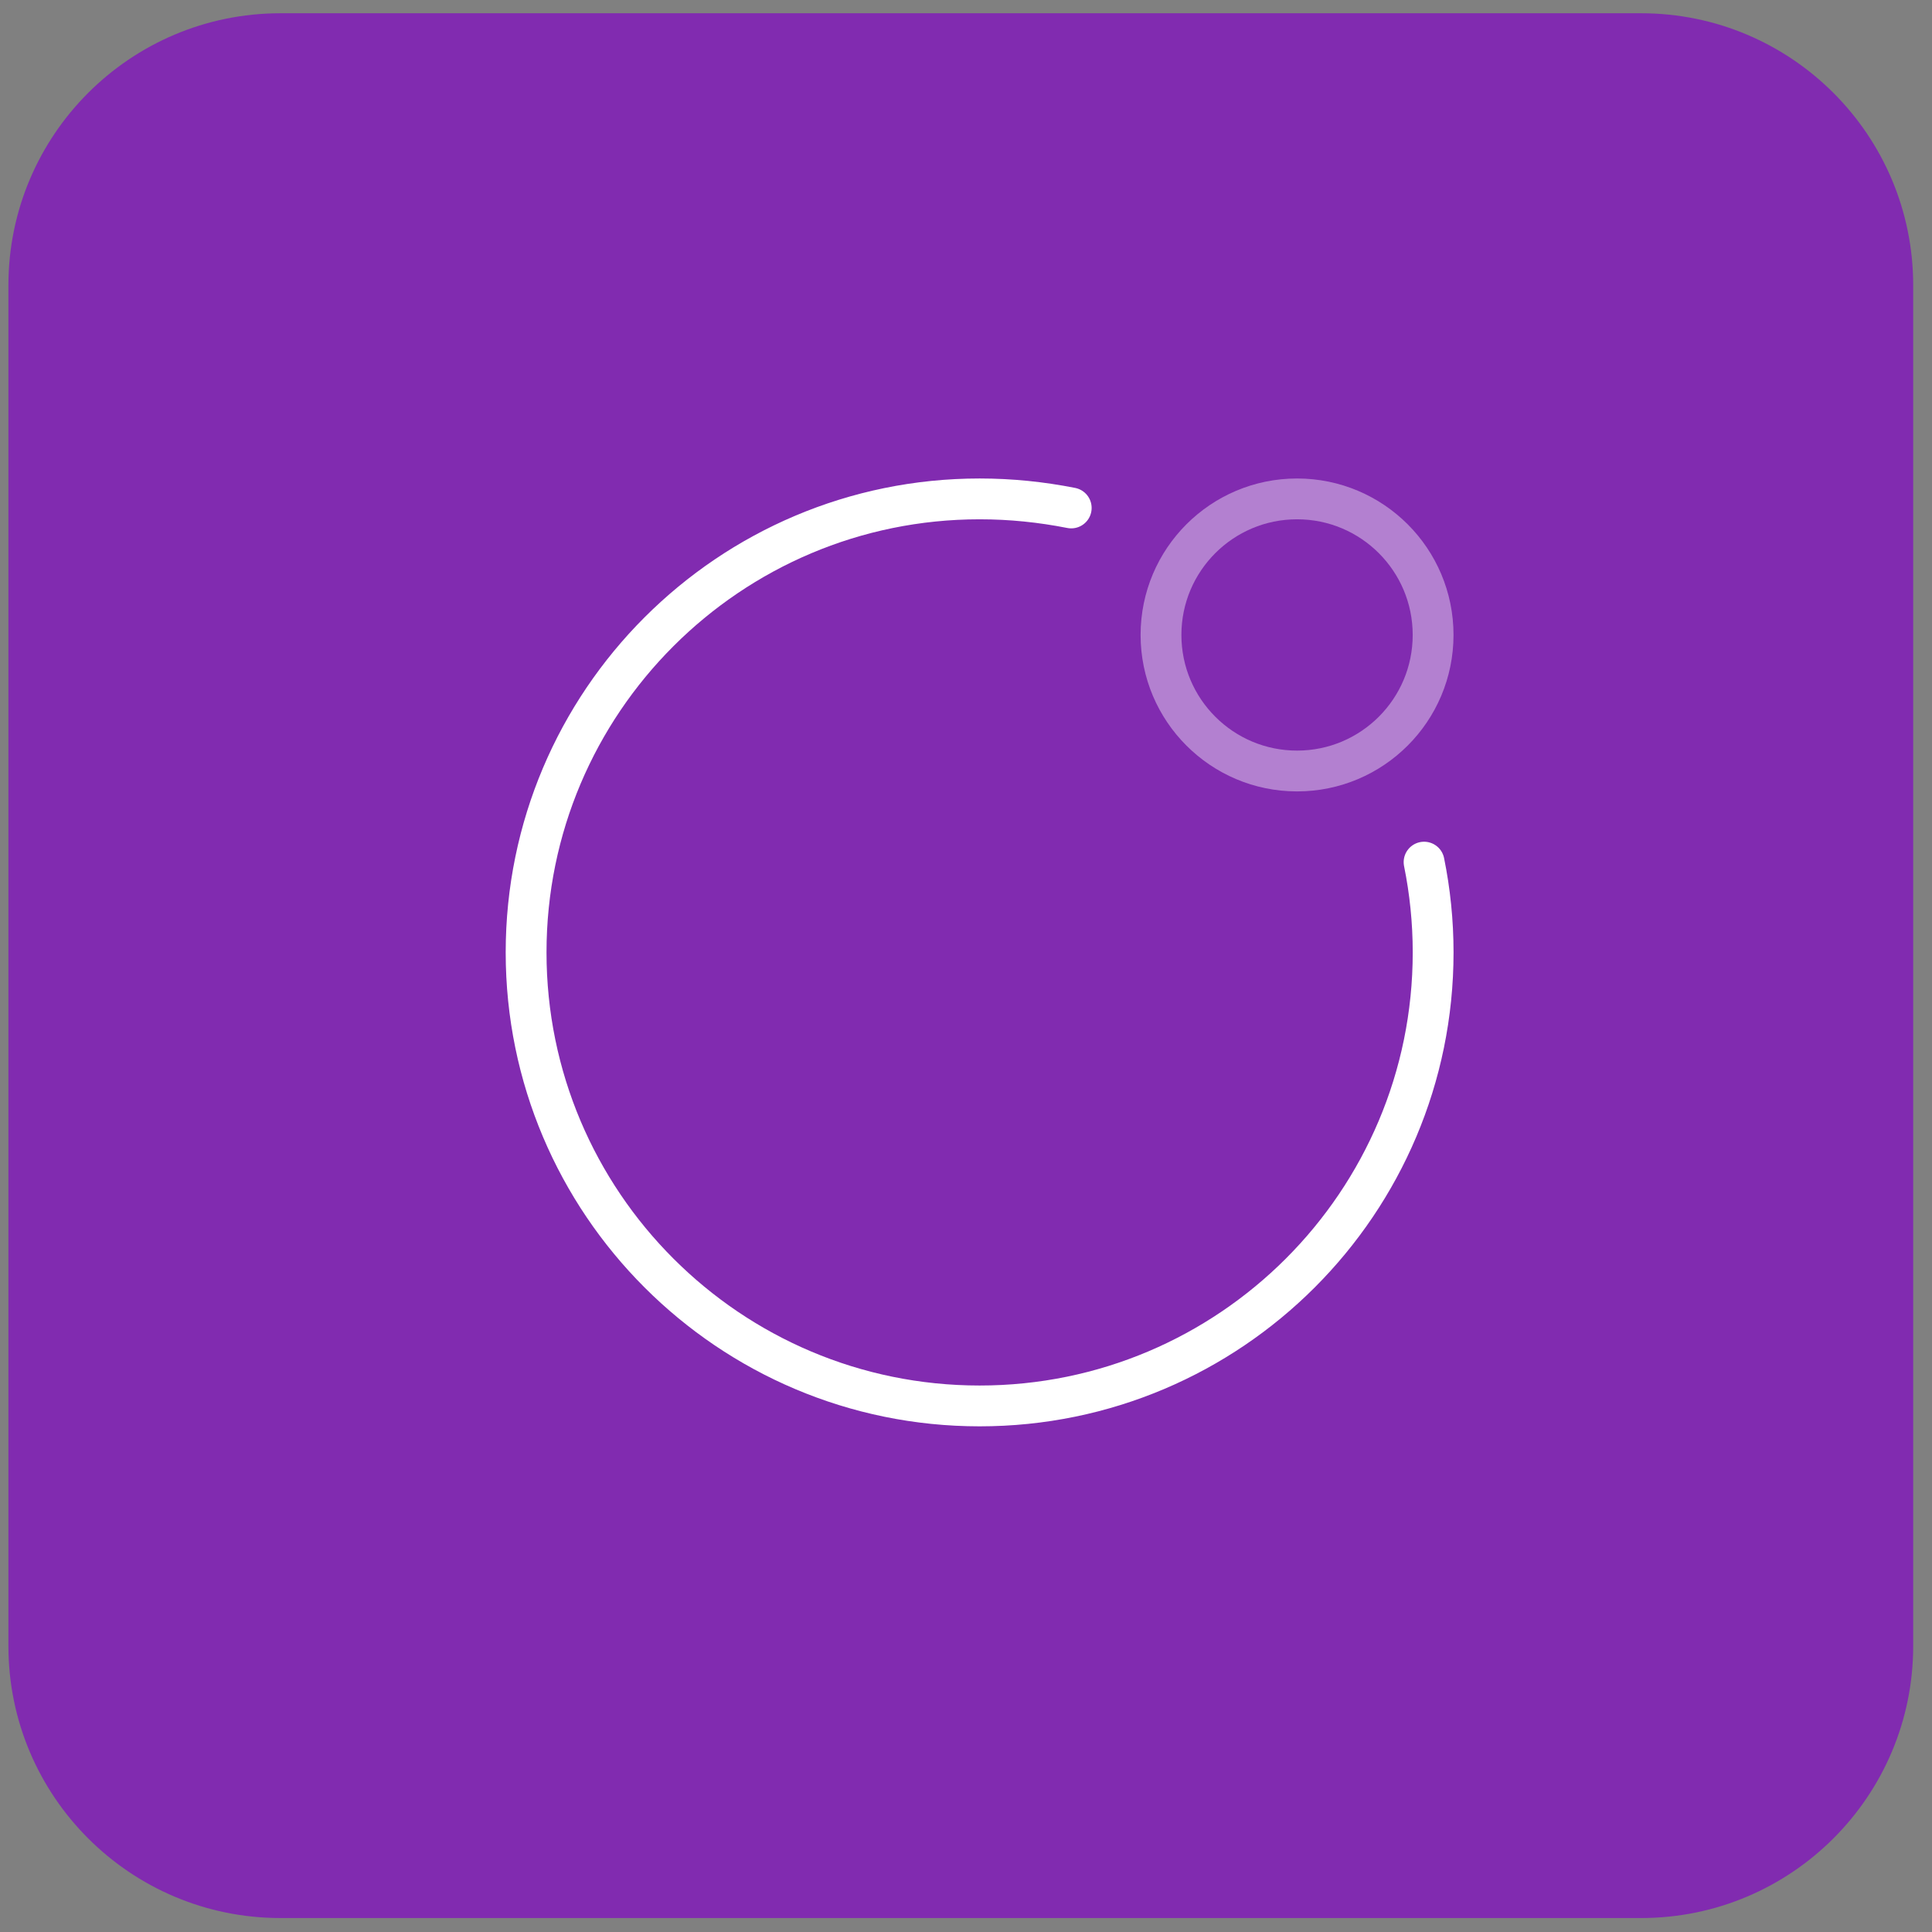 <svg xmlns="http://www.w3.org/2000/svg" width="71" height="71" viewBox="0 0 71 71" fill="none"><rect x="0" y="0" width="71" height="71" fill="#808080" stroke="none"/><g clip-path="url(#clip0_238_2196)"><path d="M60.309 0.487H10.309C4.786 0.487 0.309 4.964 0.309 10.487V60.487C0.309 66.01 4.786 70.487 10.309 70.487H60.309C65.831 70.487 70.309 66.01 70.309 60.487V10.487C70.309 4.964 65.831 0.487 60.309 0.487Z" fill="#812BB0"></path><path opacity="0.4" d="M47.666 28.334C50.428 28.334 52.666 26.095 52.666 23.334C52.666 20.572 50.428 18.334 47.666 18.334C44.905 18.334 42.666 20.572 42.666 23.334C42.666 26.095 44.905 28.334 47.666 28.334Z" stroke="white" stroke-width="1.5" stroke-linecap="round" stroke-linejoin="round"></path><path d="M39.367 18.667C38.267 18.45 37.151 18.334 36.001 18.334C26.801 18.334 19.334 25.8 19.334 35C19.334 44.2 26.801 51.667 36.001 51.667C45.201 51.667 52.667 44.2 52.667 35C52.667 33.867 52.551 32.75 52.334 31.683" stroke="white" stroke-width="1.5" stroke-linecap="round" stroke-linejoin="round"></path></g><defs><clipPath id="clip0_238_2196"><rect width="70" height="70" fill="white" transform="translate(0.309 0.487)"></rect></clipPath></defs></svg>